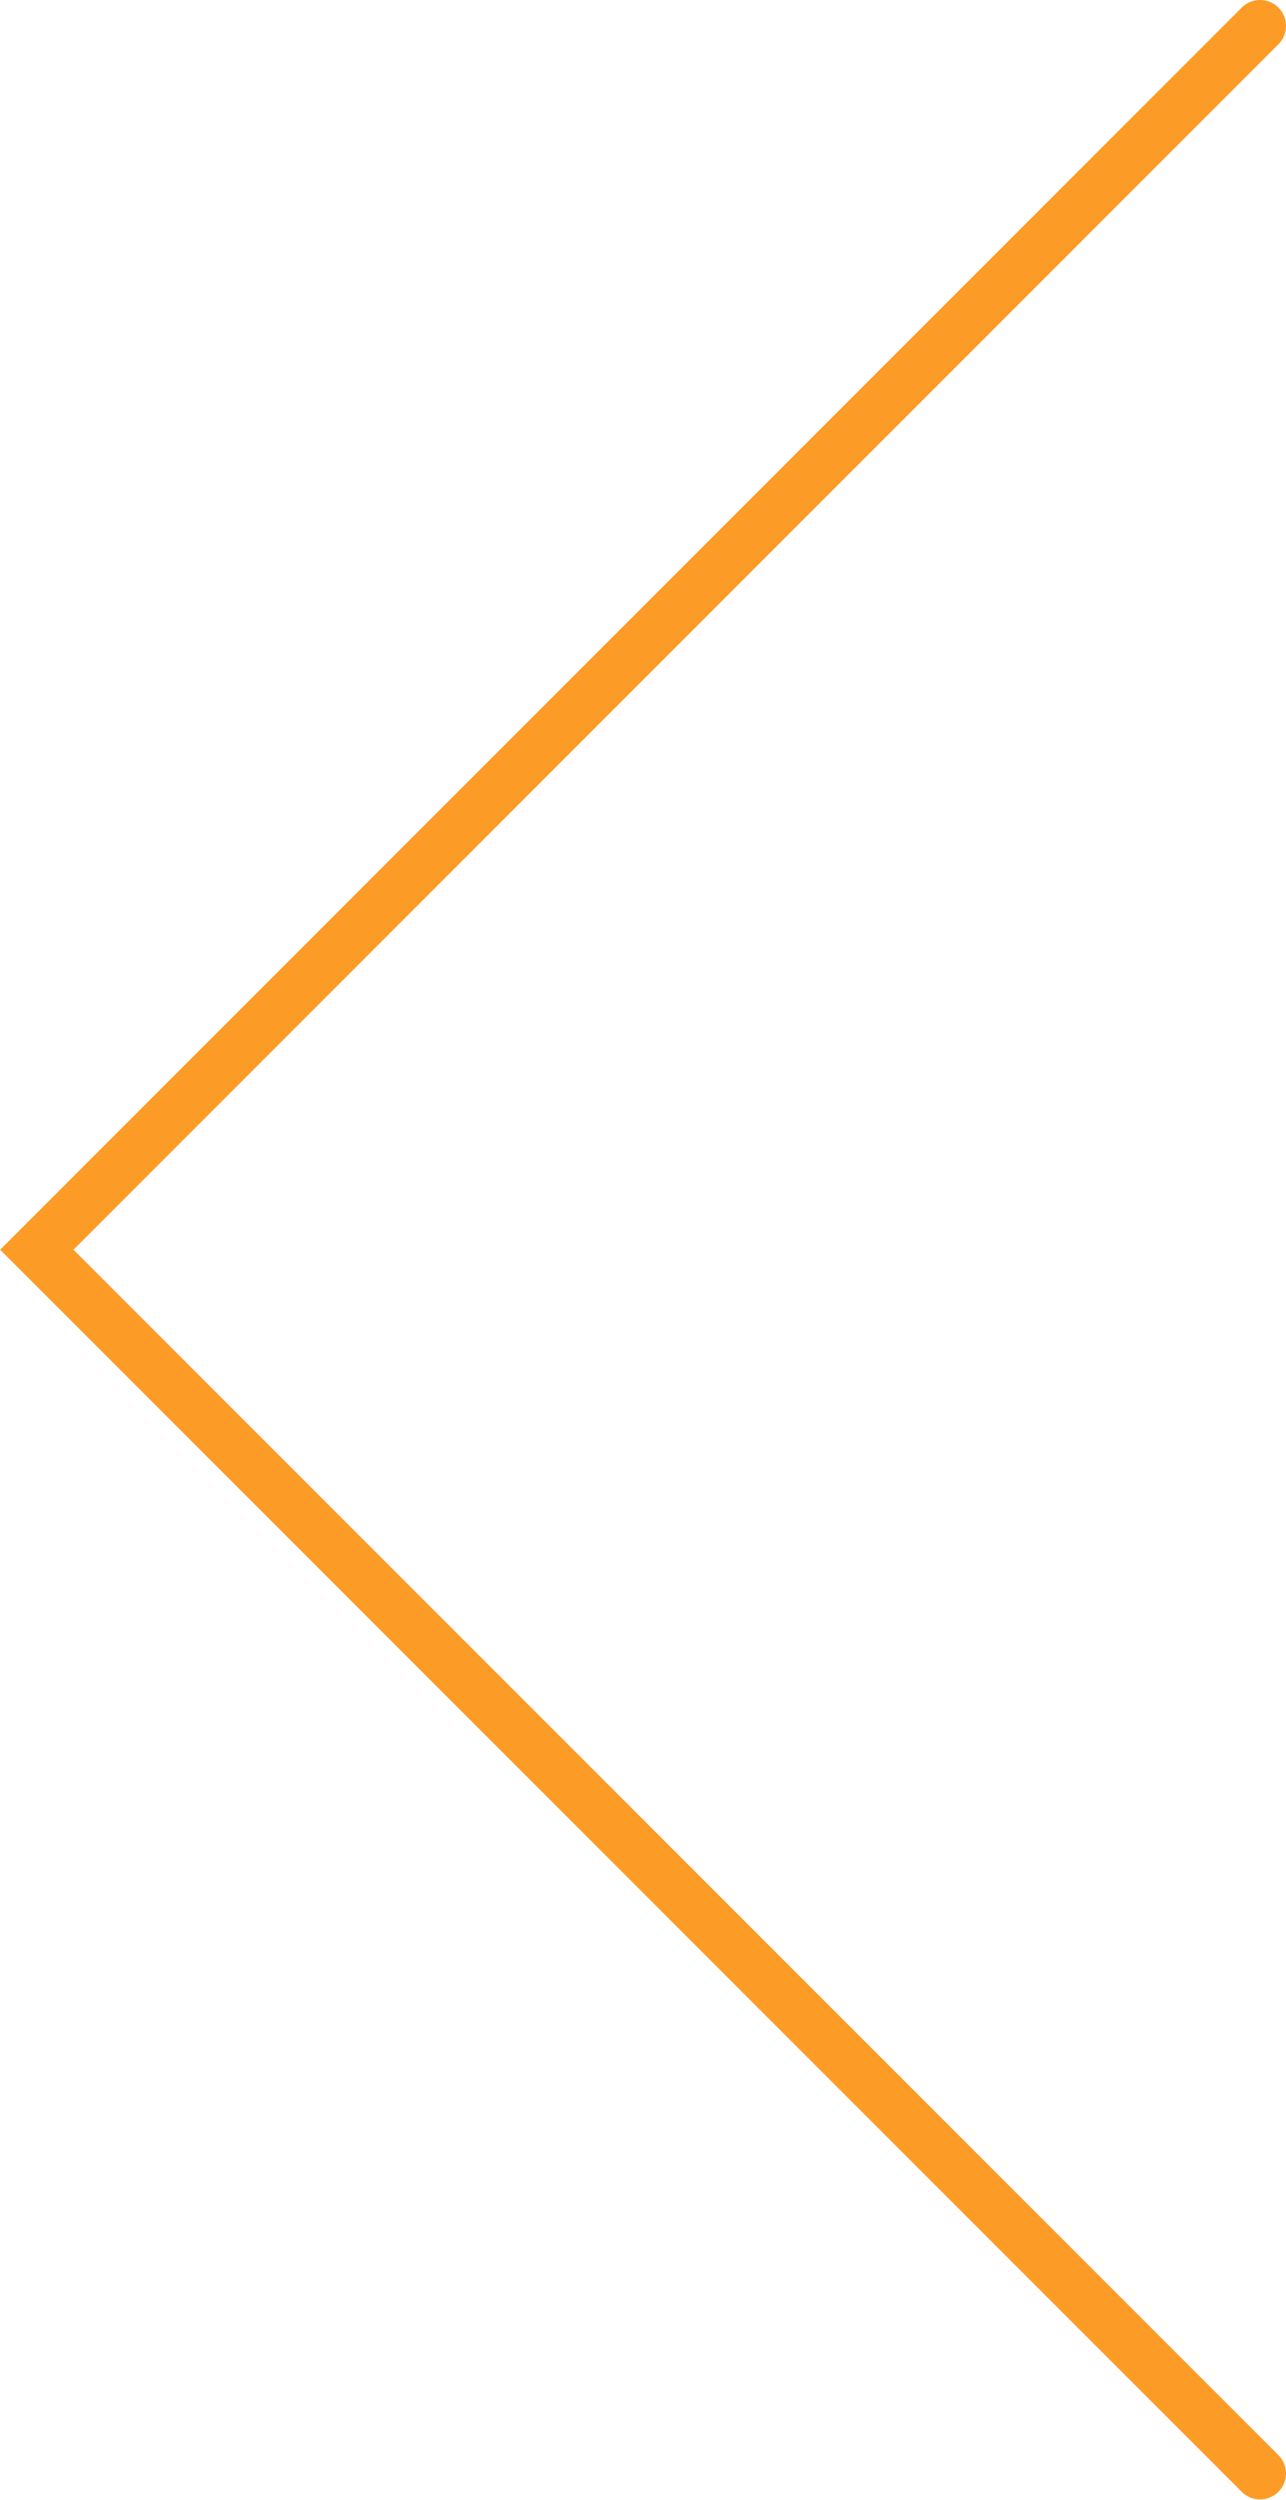 <?xml version="1.0" encoding="UTF-8"?><svg id="b" xmlns="http://www.w3.org/2000/svg" viewBox="0 0 24.8 48.19"><defs><style>.e{fill:none;stroke:#FC9C27;stroke-linecap:round;}</style></defs><g id="c"><path id="d" class="e" d="M24.3,.5L.71,24.09l23.59,23.59"/></g></svg>